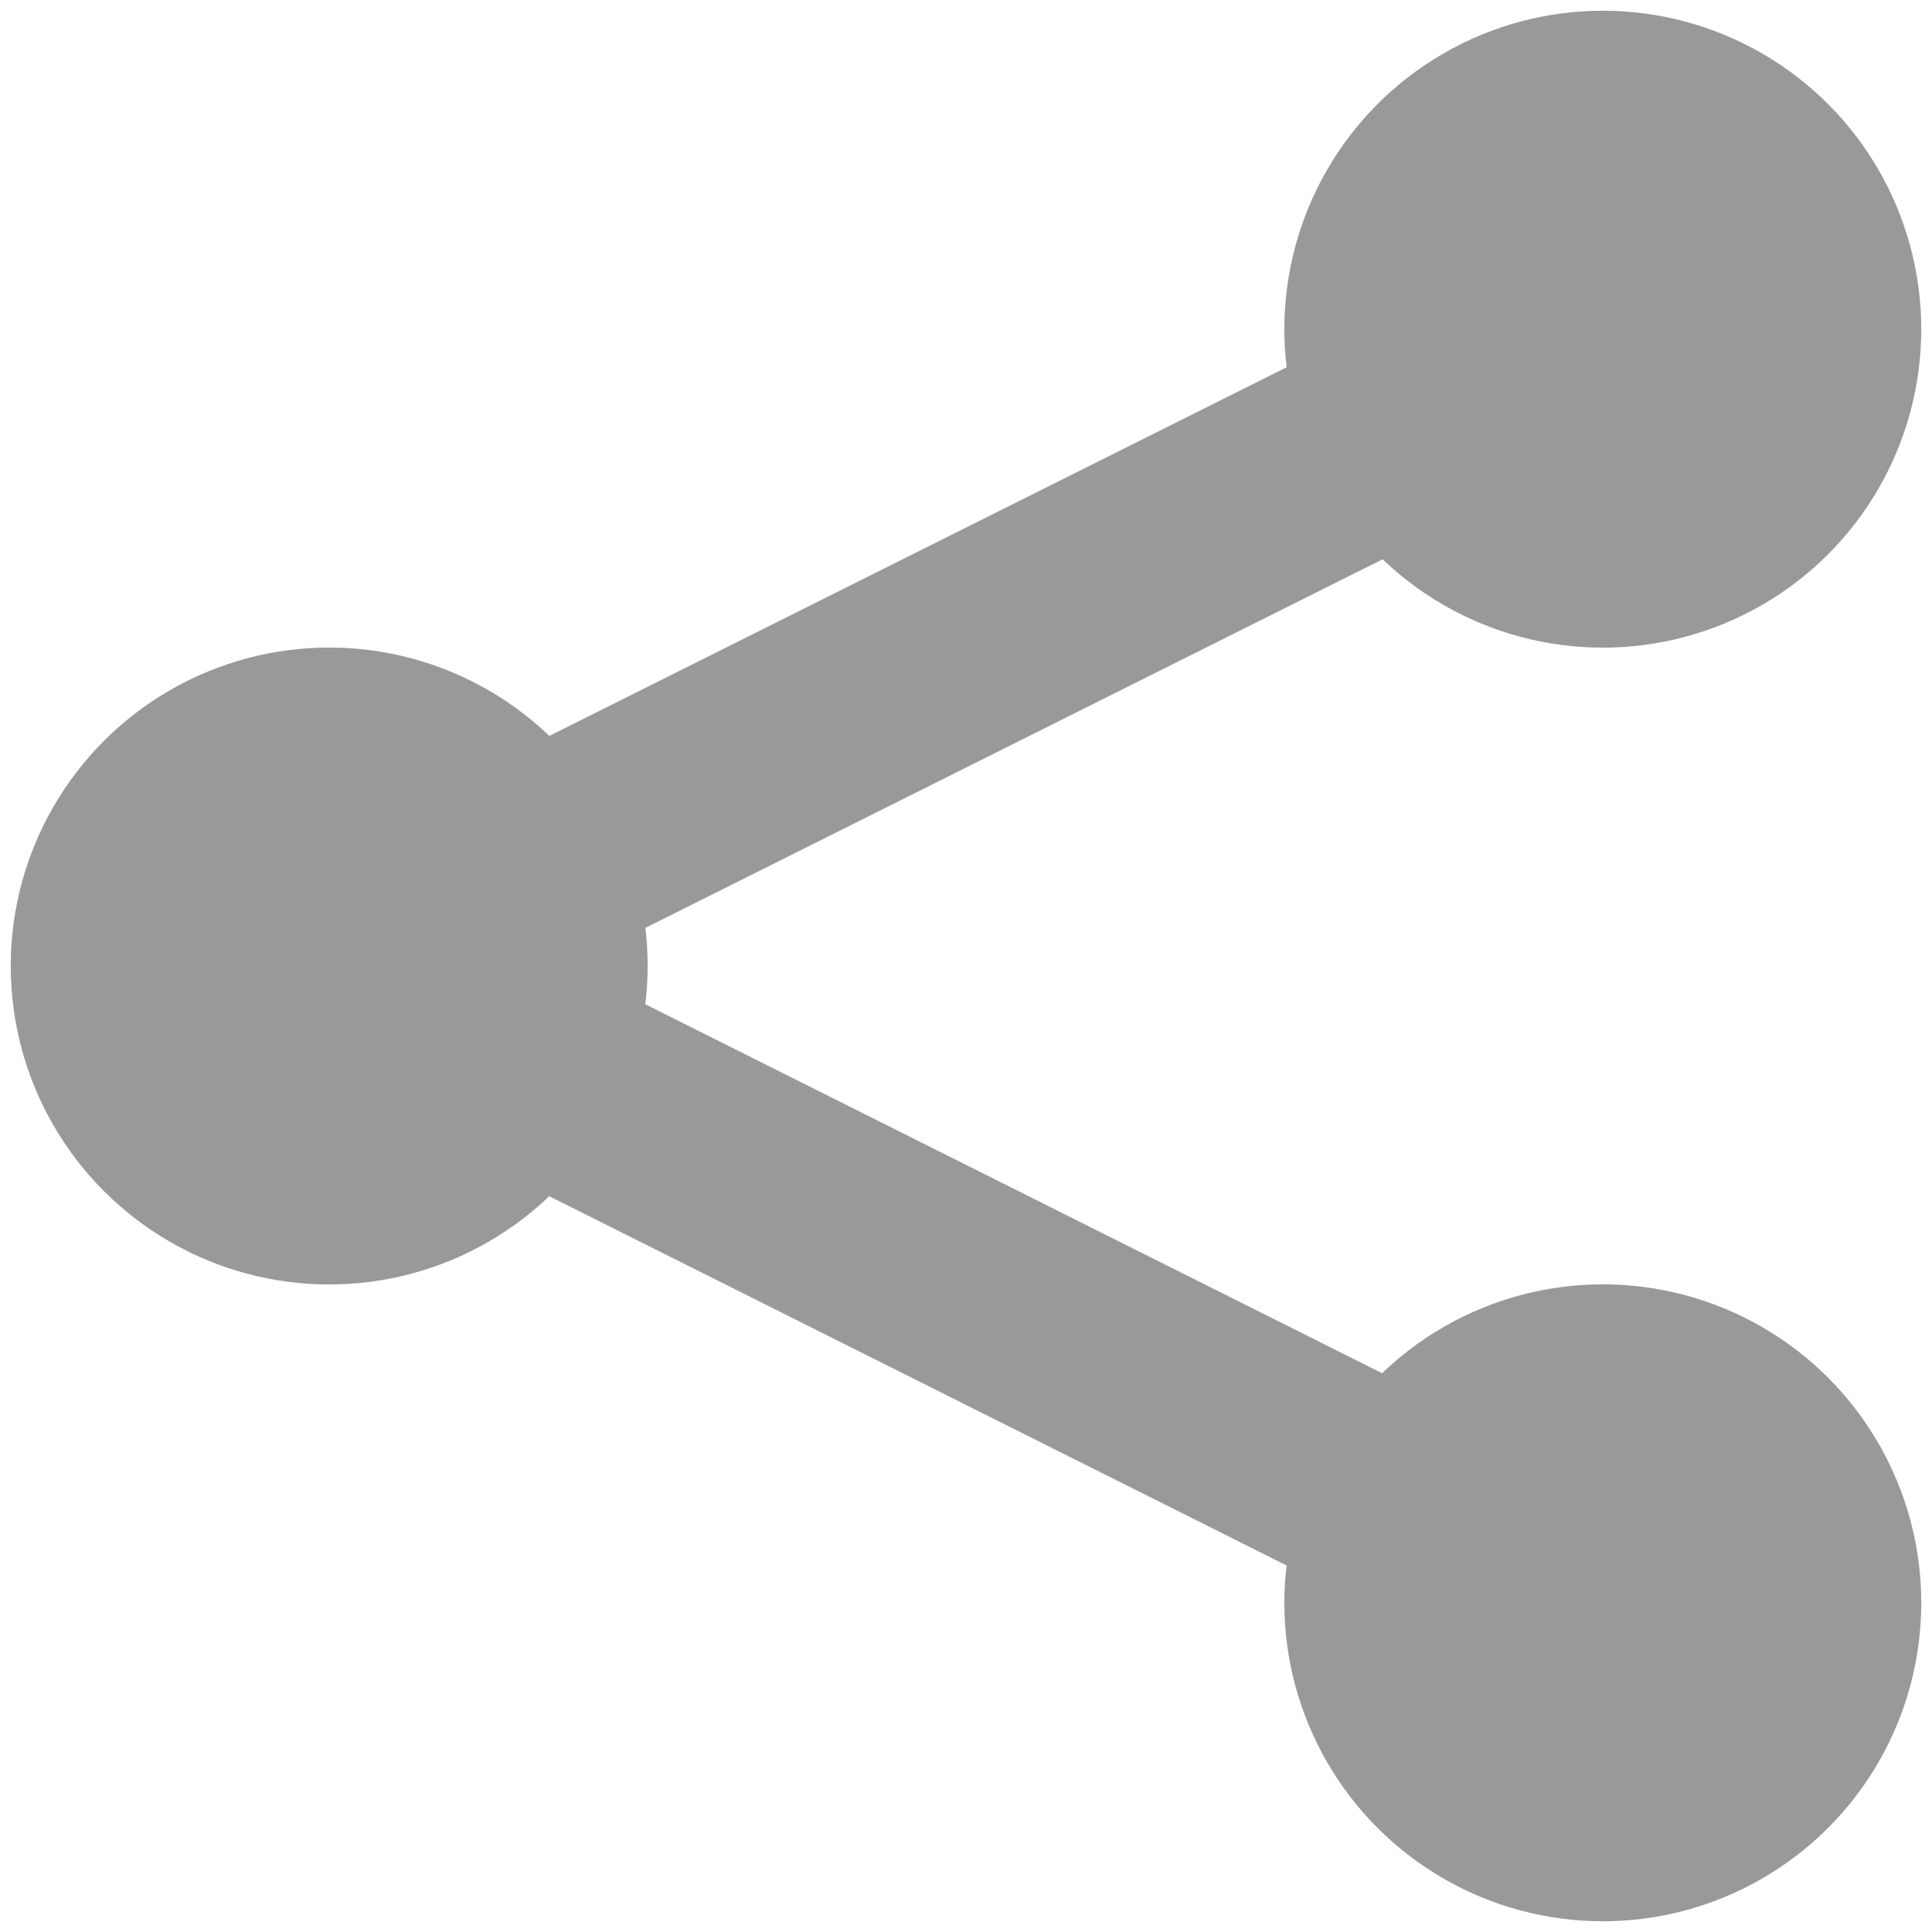 <?xml version="1.0" encoding="utf-8"?>
<!-- Generator: Adobe Illustrator 26.0.3, SVG Export Plug-In . SVG Version: 6.00 Build 0)  -->
<svg version="1.1" id="Layer_1" xmlns="http://www.w3.org/2000/svg" xmlns:xlink="http://www.w3.org/1999/xlink" x="0px" y="0px"
	 width="18px" height="18px" viewBox="0 0 18 18" enable-background="new 0 0 18 18" xml:space="preserve">
<circle fill="#999999" cx="3.067" cy="9" r="2.967"/>
<circle fill="#999999" cx="14.933" cy="3.067" r="2.967"/>
<circle fill="#999999" cx="14.933" cy="14.933" r="2.967"/>
<line fill="none" stroke="#999999" stroke-width="2" stroke-miterlimit="10" x1="3.067" y1="9" x2="14.915" y2="14.933"/>
<line fill="none" stroke="#999999" stroke-width="2" stroke-miterlimit="10" x1="14.933" y1="3.067" x2="3.067" y2="9"/>
</svg>
